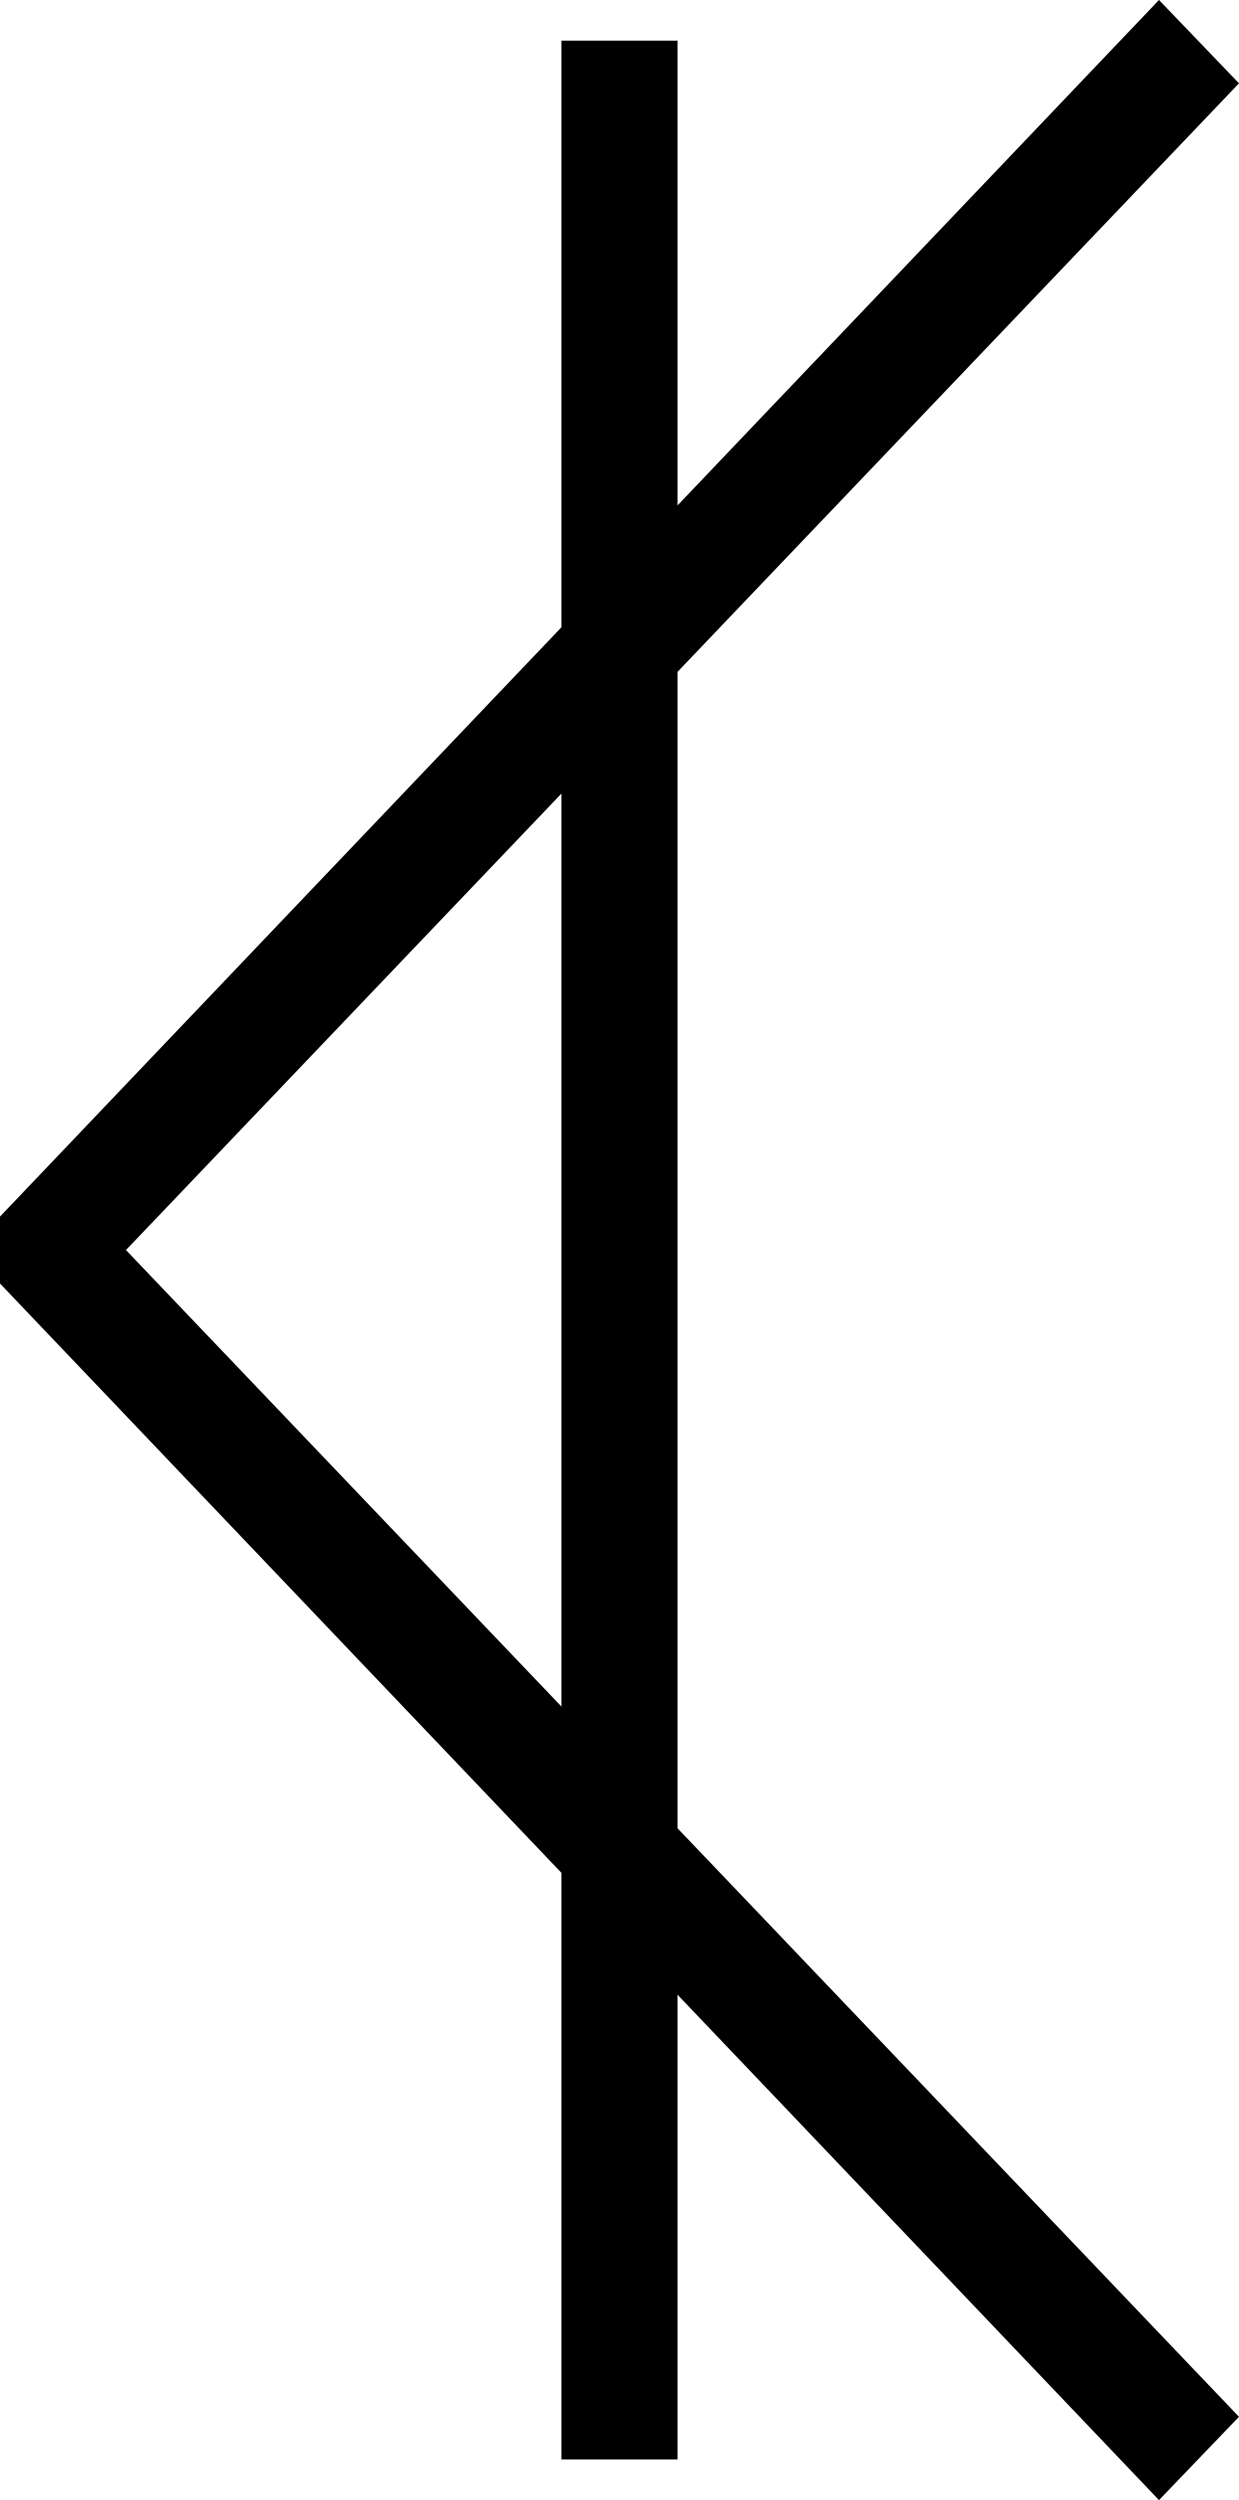<?xml version="1.0" encoding="UTF-8" standalone="no"?>
<!-- Created with Serif DrawPlus 11, 0, 3, 23 (Feb 25, 14:12:55) (http://www.serif.com) -->

<svg
   xmlns="http://www.w3.org/2000/svg"
   width="85.363"
   height="172.203">
  <path
     transform="matrix(1,0,0,1,-299.384,-553.556)"
     fill="black"
     fill-rule="evenodd"
     d="M 299.384,641.961 L 379.235,725.757 L 384.745,720.019 L 308.071,639.664 L 308.036,639.657 L 308.071,639.649 L 384.745,559.295 L 379.235,553.556 L 299.384,637.352 L 299.384,637.816 Z " />
  <rect
     style="fill:#000000;fill-opacity:1;stroke:none"
     width="8"
     height="166.601"
     x="38.68"
     y="2.802" />
</svg>
